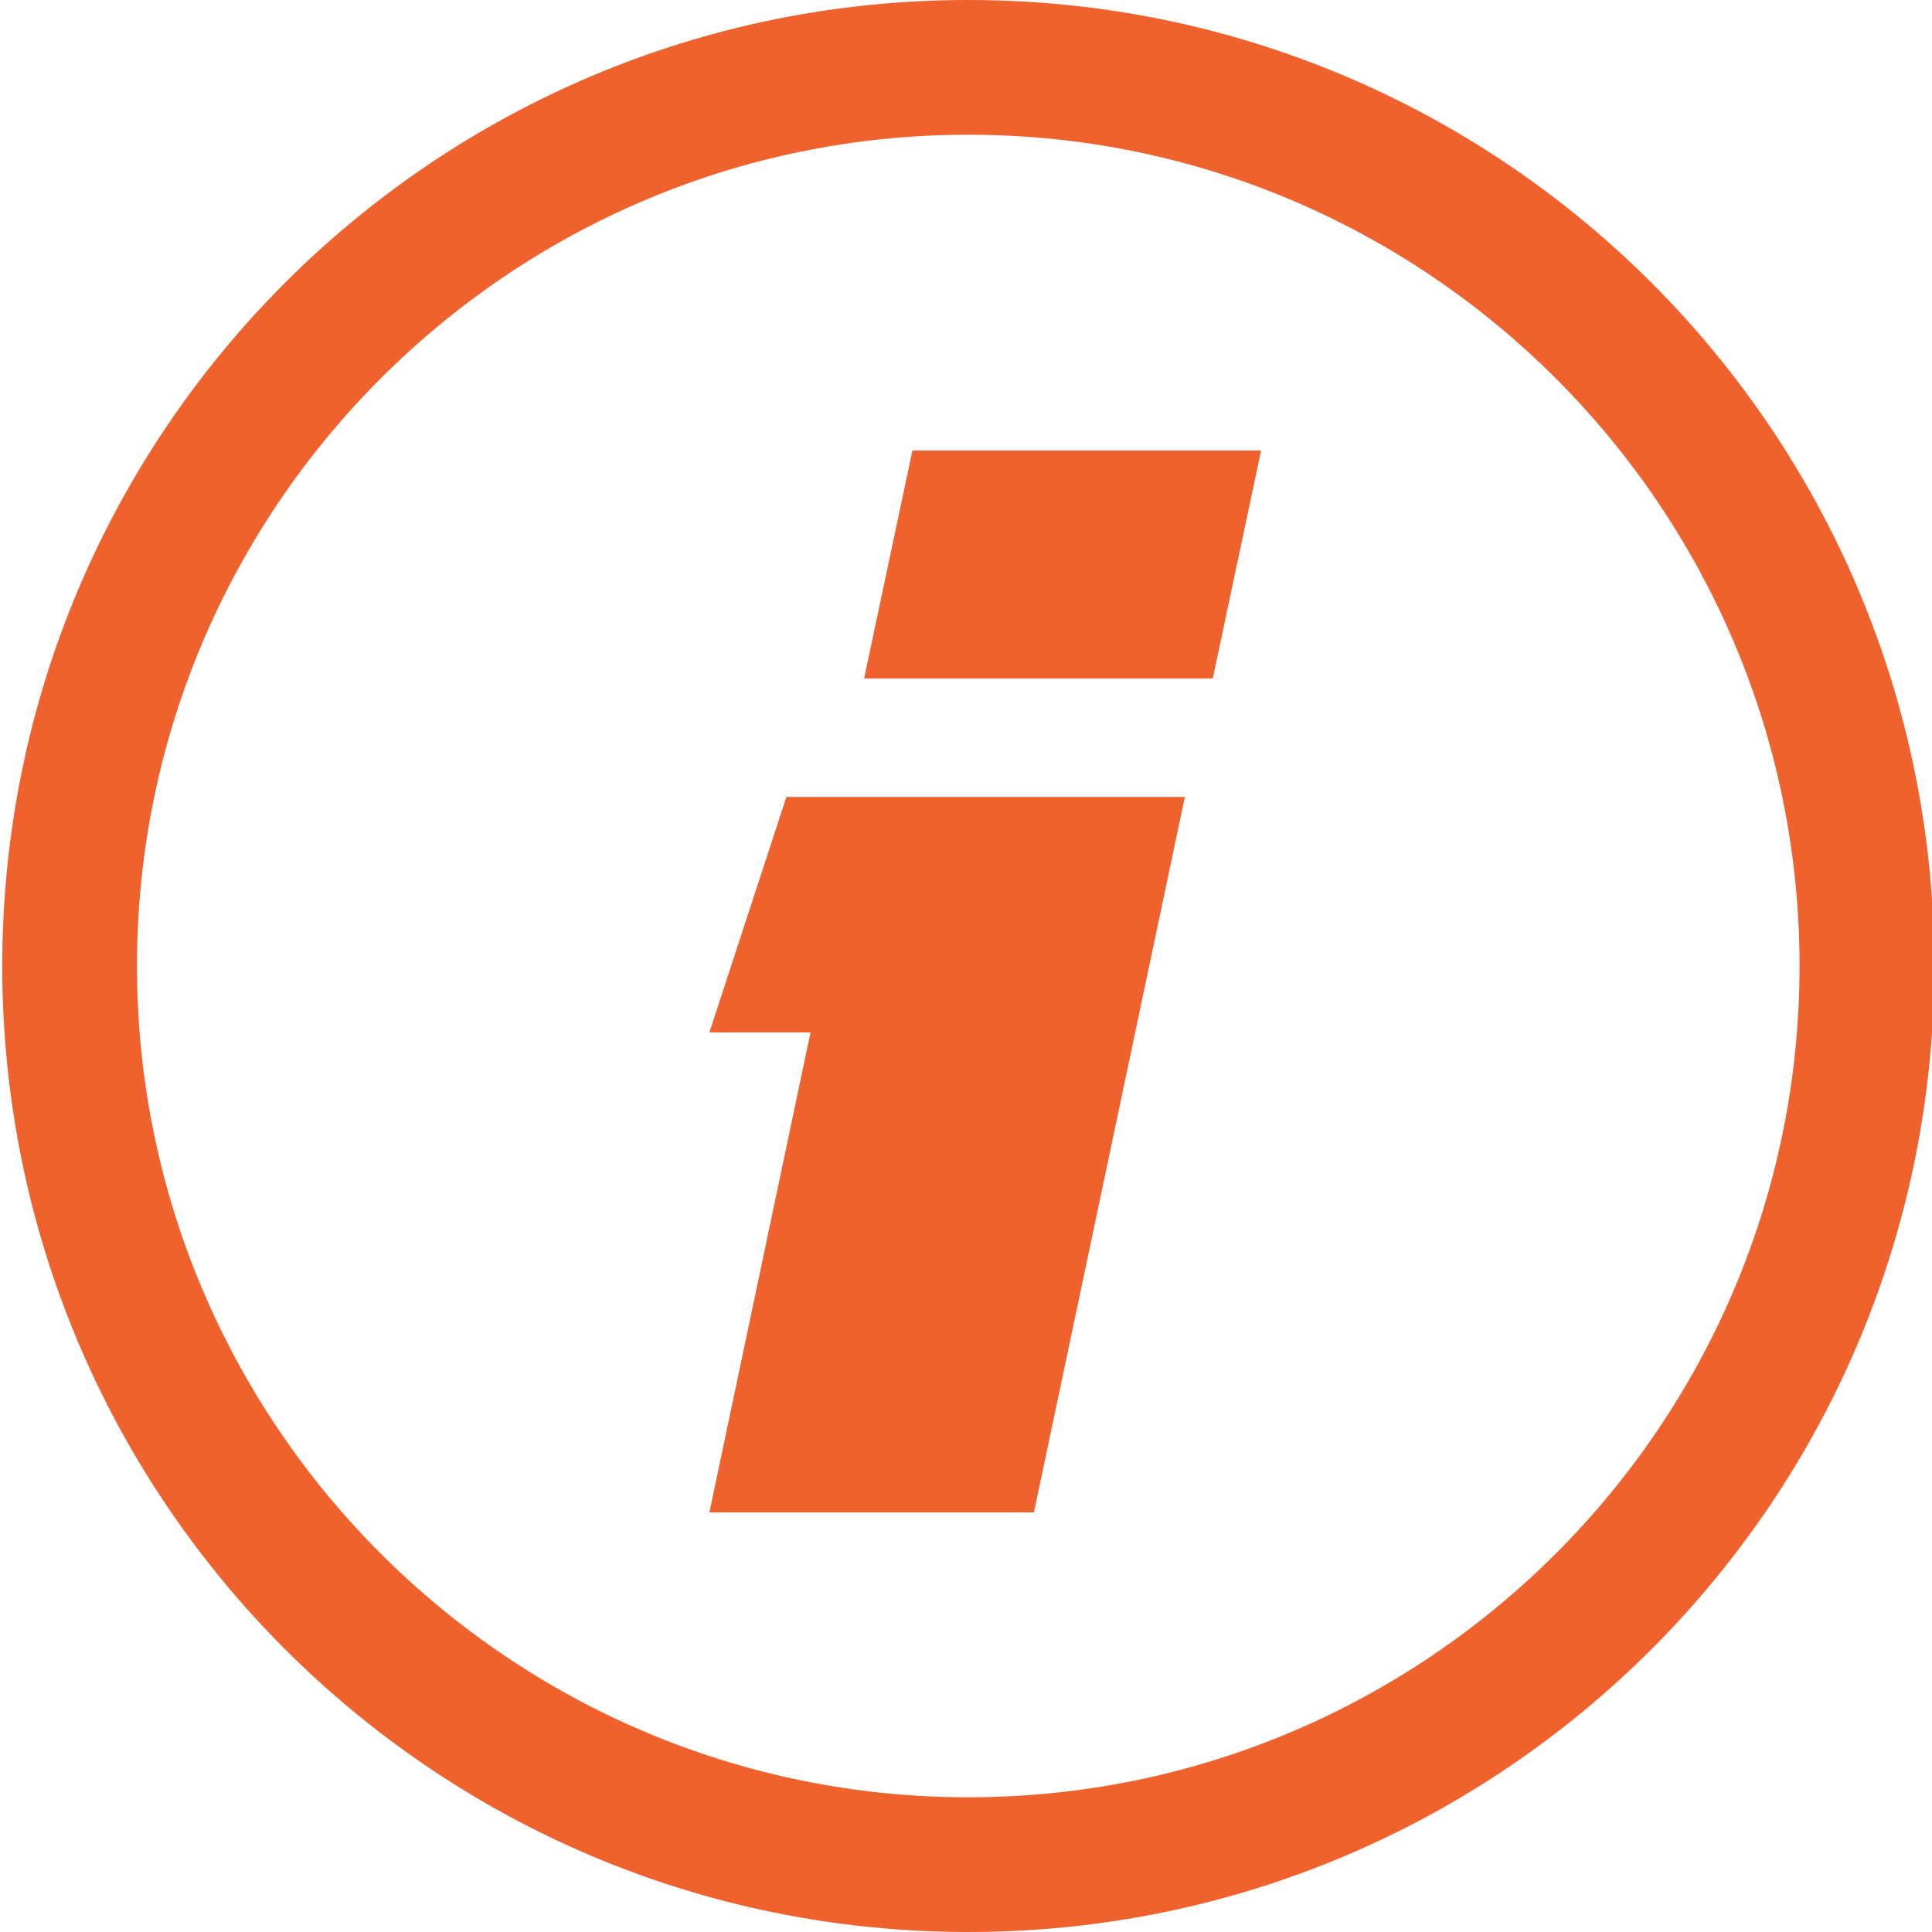 <?xml version="1.0" encoding="UTF-8"?> <!-- Generator: Adobe Illustrator 27.0.0, SVG Export Plug-In . SVG Version: 6.00 Build 0) --> <svg xmlns="http://www.w3.org/2000/svg" xmlns:xlink="http://www.w3.org/1999/xlink" version="1.1" id="Layer_1" x="0px" y="0px" viewBox="0 0 512 512" style="enable-background:new 0 0 512 512;" xml:space="preserve"> <style type="text/css"> .st0{fill:#EF612D;} </style> <g> <g> <path class="st0" d="M256.6,0C115.1,0,0.6,114.5,0.6,256s114.5,256,256,256s256-114.5,256-256S398.1,0,256.6,0z M256.6,476.3 c-121.5,0-220.3-98.8-220.3-220.3S135.1,35.7,256.6,35.7S476.9,134.5,476.9,256S378.1,476.3,256.6,476.3z"></path> </g> </g> <path class="st0" d="M188,400.8l26.8-127.2H188l20.4-62.4H314l-40,189.6H188z M229,179.8l12.8-60.4h92.4l-12.8,60.4H229z"></path> </svg> 